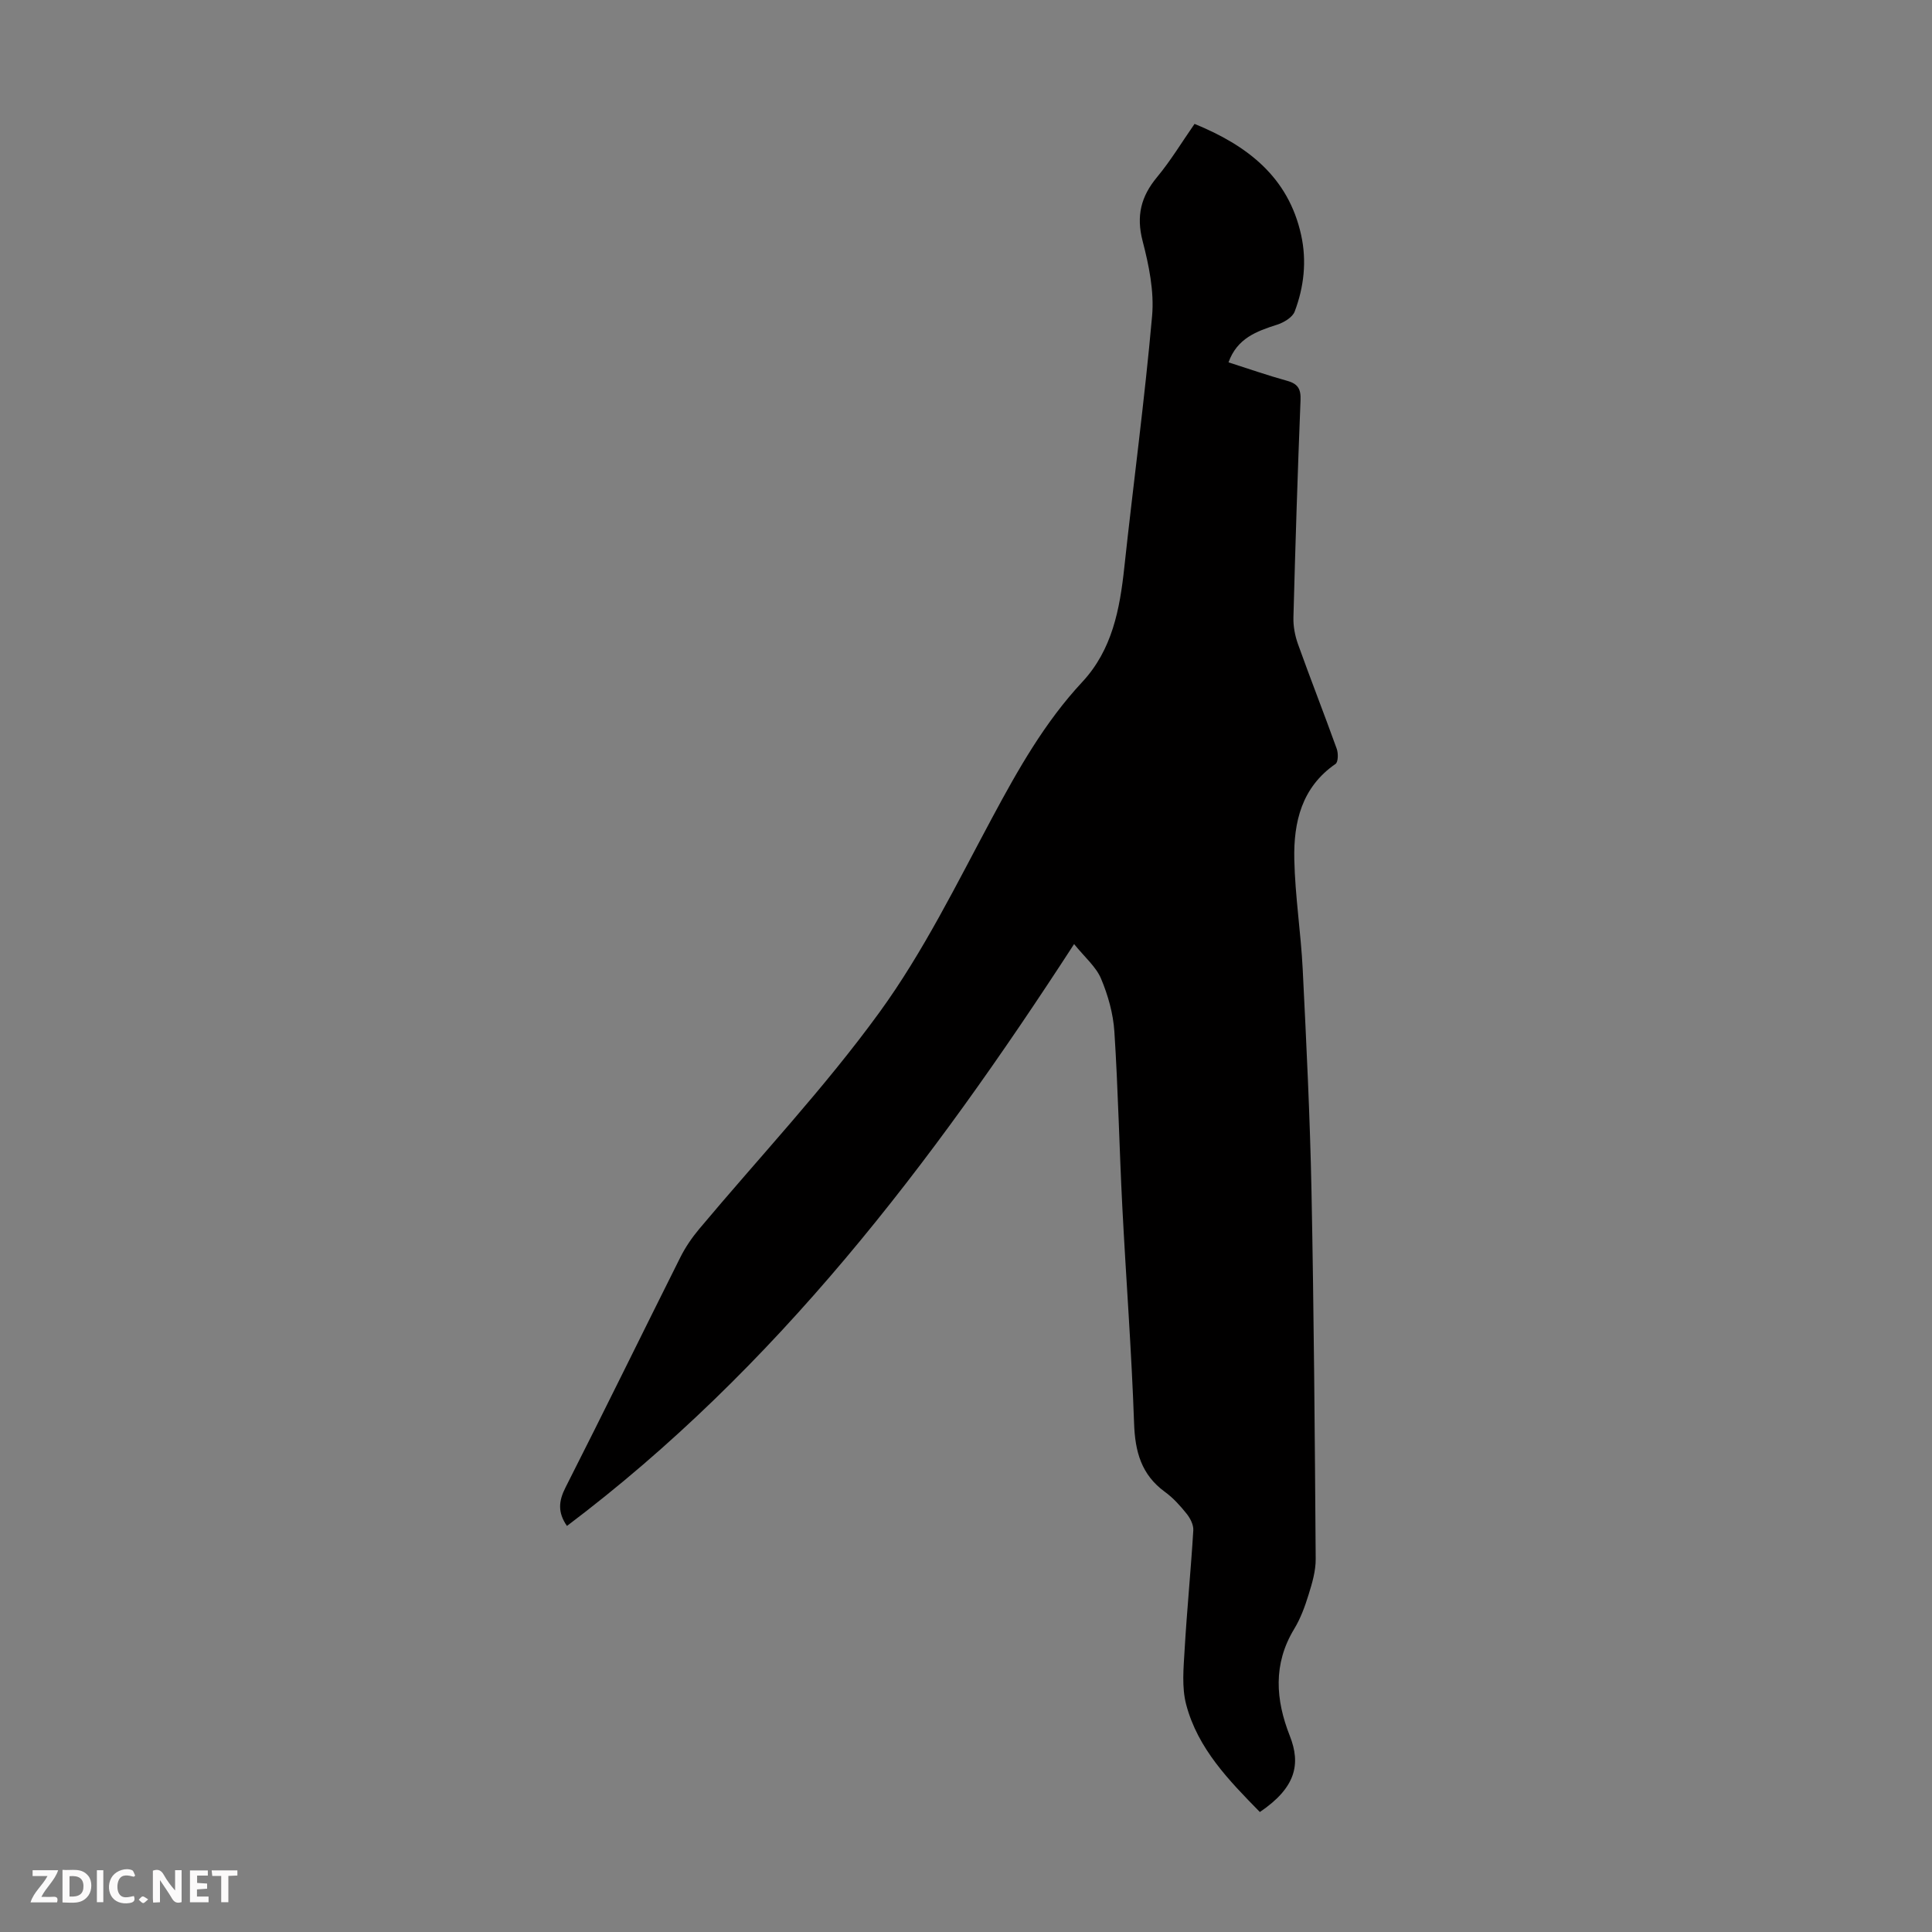 <svg enable-background="new 0 0 400 400" viewBox="0 0 400 400" xmlns="http://www.w3.org/2000/svg"><rect x="0" y="0" width="400" height="400" fill="#808080" stroke="none"/><g fill="#fbfafa"><path d="m37.59 393.81c-.92.31-1.52.05-2-.78-.7-1.2-1.52-2.34-2.47-3.78v4.59c-.55.03-.95.05-1.41.07-.03-.37-.06-.64-.06-.91 0-1.91 0-3.81 0-5.7 1.13-.41 1.77-.03 2.29.91.62 1.11 1.38 2.14 2.31 3.19v-4.2h1.35v6.61z"/><path d="m12.94 393.88v-6.75c1.9.19 3.93-.54 5.37 1.29.8 1.01.78 2.88.03 3.97-1.37 1.97-3.4 1.51-5.4 1.49m1.45-1.22c2.04.12 2.92-.58 2.89-2.21-.03-1.51-.98-2.19-2.89-2z"/><path d="m11.81 393.87h-5.49c.68-2.18 2.47-3.48 3.51-5.45h-3.08v-1.21h5.29c-.71 2.13-2.44 3.48-3.47 5.51.86 0 1.63.04 2.39-.01.79-.05 1.14.21.85 1.16"/><path d="m39.33 393.86v-6.61h3.7v1.07h-2.22v1.52c.68.04 1.34.09 2.07.13v1.07c-.72.05-1.38.09-2.1.14v1.48h2.4v1.19h-3.85z"/><path d="m27.71 388.56c-1.15-.3-2.46-.61-3.1.64-.37.73-.41 1.93-.06 2.67.63 1.35 1.99.93 3.17.68.35.94-.01 1.32-.93 1.46-1.62.25-3.05-.27-3.76-1.48-.73-1.24-.6-3.03.31-4.17.88-1.11 2.71-1.7 4-1.16.32.13.44.74.65 1.12-.1.08-.19.16-.28.24"/><path d="m49.15 387.24v1.07c-.59.02-1.17.05-1.87.08v5.44h-1.48v-5.44h-1.85c-.05-.4-.08-.73-.13-1.15z"/><path d="m20.06 387.21h1.33v6.62h-1.33z"/><path d="m30.68 393.25c-.49.38-.8.79-1.05.76-.32-.05-.6-.45-.9-.7.26-.24.51-.64.8-.67.29-.04.62.3 1.15.61"/></g><path d="m117.38 315.93c-1.94-2.81-1.73-5.14-.3-7.96 8.04-15.84 15.84-31.81 23.8-47.7 1.04-2.07 2.39-4.04 3.88-5.82 12.5-14.92 25.92-29.16 37.33-44.87 9.07-12.48 15.98-26.59 23.32-40.26 5.36-9.99 10.87-19.76 18.65-28.11 6.22-6.68 7.79-15.08 8.72-23.78 1.87-17.35 4.21-34.65 5.75-52.02.45-5.09-.66-10.5-1.97-15.53-1.34-5.18-.34-9.19 2.98-13.19 2.84-3.42 5.16-7.28 7.78-11.04 10.9 4.46 19.42 10.96 22.07 23.02 1.18 5.37.59 10.74-1.34 15.83-.46 1.22-2.27 2.29-3.69 2.74-4.23 1.35-8.23 2.81-10.01 7.78 4.1 1.31 8.07 2.7 12.13 3.82 2.25.62 2.88 1.71 2.78 4.02-.6 14.98-1.07 29.97-1.47 44.96-.05 1.84.32 3.79.94 5.53 2.6 7.26 5.42 14.43 8.03 21.69.33.93.31 2.73-.25 3.12-7.01 4.83-8.7 12.05-8.54 19.75.16 7.59 1.36 15.15 1.74 22.74.76 15.3 1.51 30.6 1.82 45.91.5 25.4.69 50.8.87 76.2.02 2.48-.73 5.02-1.48 7.42-.75 2.44-1.66 4.92-2.98 7.09-4.4 7.26-3.84 14.66-.9 22.12 2.3 5.83 1.29 10.7-6.2 15.77-6.38-6.52-12.85-13.1-15.26-22.27-.93-3.55-.54-7.52-.32-11.28.48-8.26 1.3-16.51 1.8-24.77.07-1.14-.64-2.52-1.4-3.46-1.32-1.65-2.79-3.28-4.49-4.51-4.88-3.56-6.17-8.34-6.37-14.18-.52-14.98-1.67-29.94-2.44-44.91-.62-12.06-.86-24.14-1.64-36.19-.24-3.72-1.31-7.53-2.76-10.97-1.04-2.47-3.35-4.4-5.58-7.16-29.66 45.73-61.73 87.86-105 120.47z" fill="#010000"/></svg>